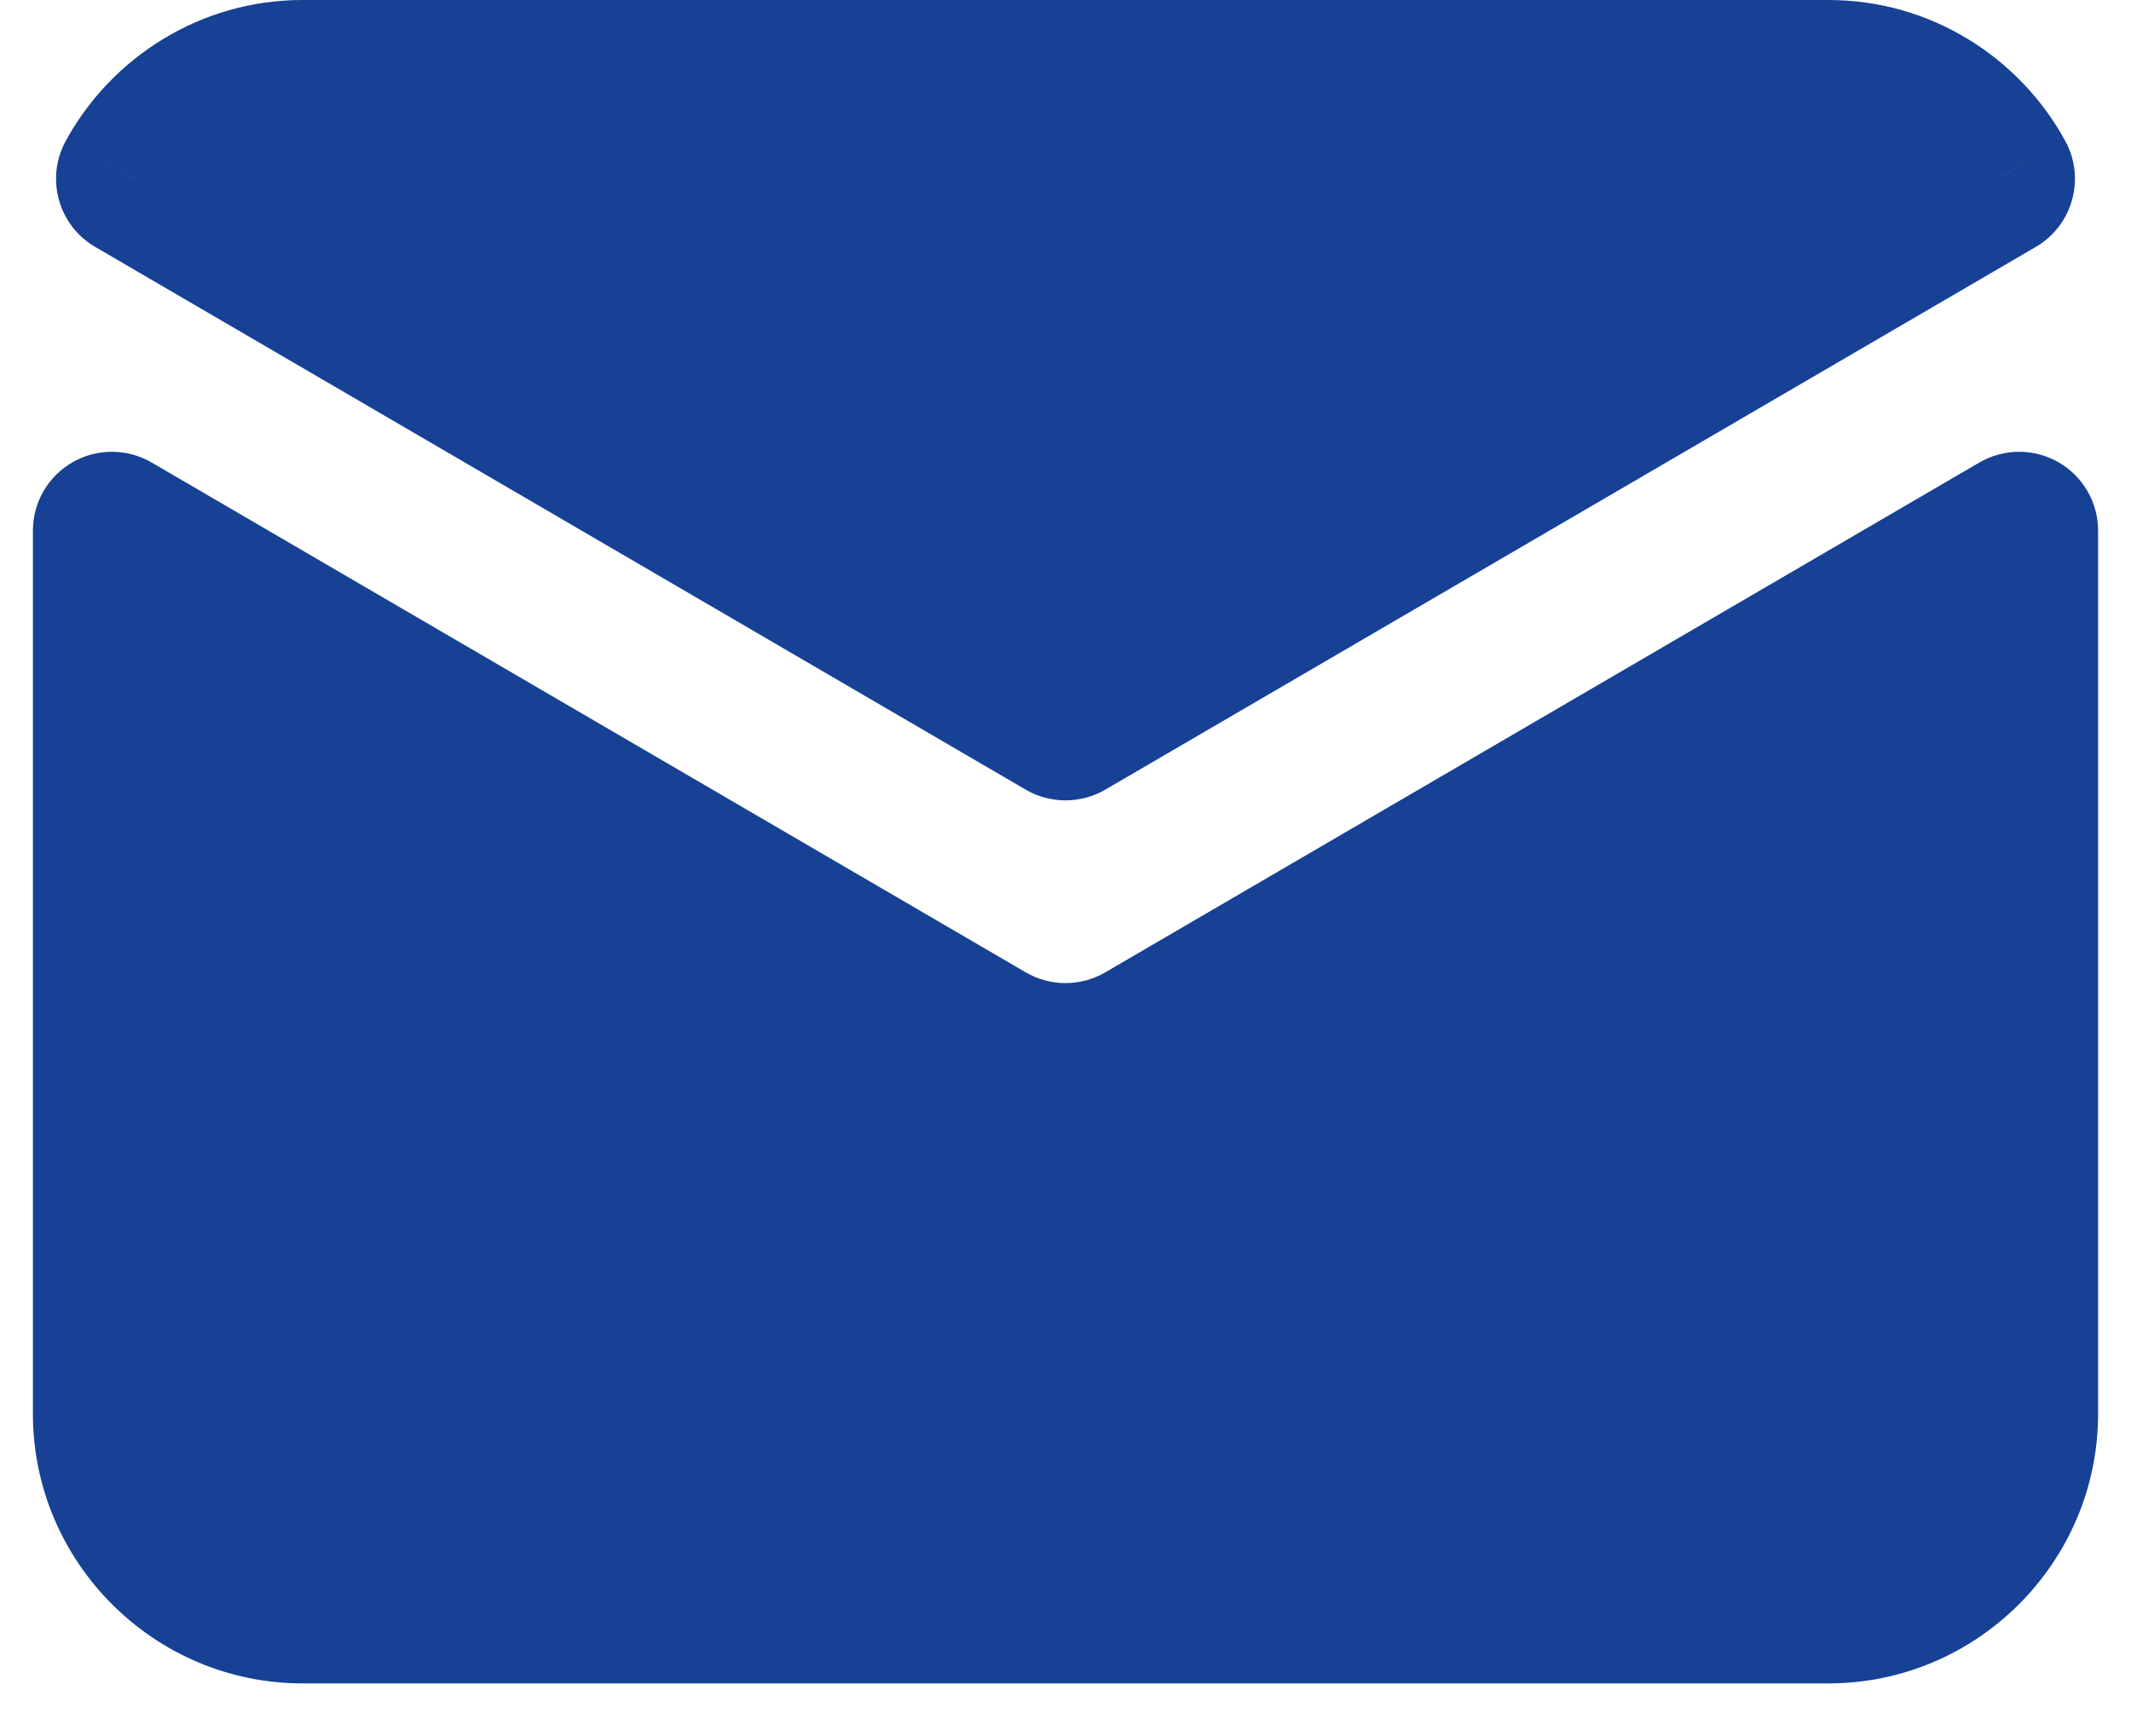 <svg width="27" height="22" viewBox="0 0 27 22" fill="none" xmlns="http://www.w3.org/2000/svg">
<path fill-rule="evenodd" clip-rule="evenodd" d="M1.417 6.725V17.917C1.417 19.246 2.504 20.333 3.833 20.333H23.167C24.496 20.333 25.583 19.246 25.583 17.917V6.725L14.508 13.186C13.885 13.549 13.115 13.549 12.492 13.186L1.417 6.725ZM25.29 2.266C24.879 1.513 24.08 1 23.167 1H3.833C2.92 1 2.121 1.513 1.71 2.266L13.5 9.143L25.29 2.266Z" fill="#164194"/>
<path d="M1.417 6.725L1.921 5.861C1.611 5.681 1.229 5.68 0.919 5.858C0.608 6.036 0.417 6.367 0.417 6.725H1.417ZM25.583 6.725H26.583C26.583 6.367 26.392 6.036 26.081 5.858C25.771 5.68 25.389 5.681 25.079 5.861L25.583 6.725ZM14.508 13.186L15.012 14.05L15.012 14.05L14.508 13.186ZM12.492 13.186L11.988 14.05L11.988 14.05L12.492 13.186ZM25.29 2.266L25.794 3.129C26.261 2.857 26.427 2.261 26.167 1.786L25.29 2.266ZM1.71 2.266L0.833 1.786C0.573 2.261 0.739 2.857 1.206 3.129L1.71 2.266ZM13.5 9.143L12.996 10.007C13.307 10.188 13.693 10.188 14.004 10.007L13.5 9.143ZM2.417 17.917V6.725H0.417V17.917H2.417ZM3.833 19.333C3.056 19.333 2.417 18.694 2.417 17.917H0.417C0.417 19.798 1.952 21.333 3.833 21.333V19.333ZM23.167 19.333H3.833V21.333H23.167V19.333ZM24.583 17.917C24.583 18.694 23.944 19.333 23.167 19.333V21.333C25.048 21.333 26.583 19.798 26.583 17.917H24.583ZM24.583 6.725V17.917H26.583V6.725H24.583ZM25.079 5.861L14.004 12.322L15.012 14.05L26.087 7.589L25.079 5.861ZM14.004 12.322C13.693 12.504 13.307 12.504 12.996 12.322L11.988 14.05C12.922 14.595 14.078 14.595 15.012 14.05L14.004 12.322ZM12.996 12.322L1.921 5.861L0.913 7.589L11.988 14.05L12.996 12.322ZM23.167 2C23.697 2 24.168 2.298 24.412 2.745L26.167 1.786C25.59 0.729 24.463 0 23.167 0V2ZM3.833 2H23.167V0H3.833V2ZM2.588 2.745C2.832 2.298 3.303 2 3.833 2V0C2.537 0 1.41 0.729 0.833 1.786L2.588 2.745ZM1.206 3.129L12.996 10.007L14.004 8.279L2.214 1.402L1.206 3.129ZM14.004 10.007L25.794 3.129L24.786 1.402L12.996 8.279L14.004 10.007Z" fill="#164194"/>
</svg>
